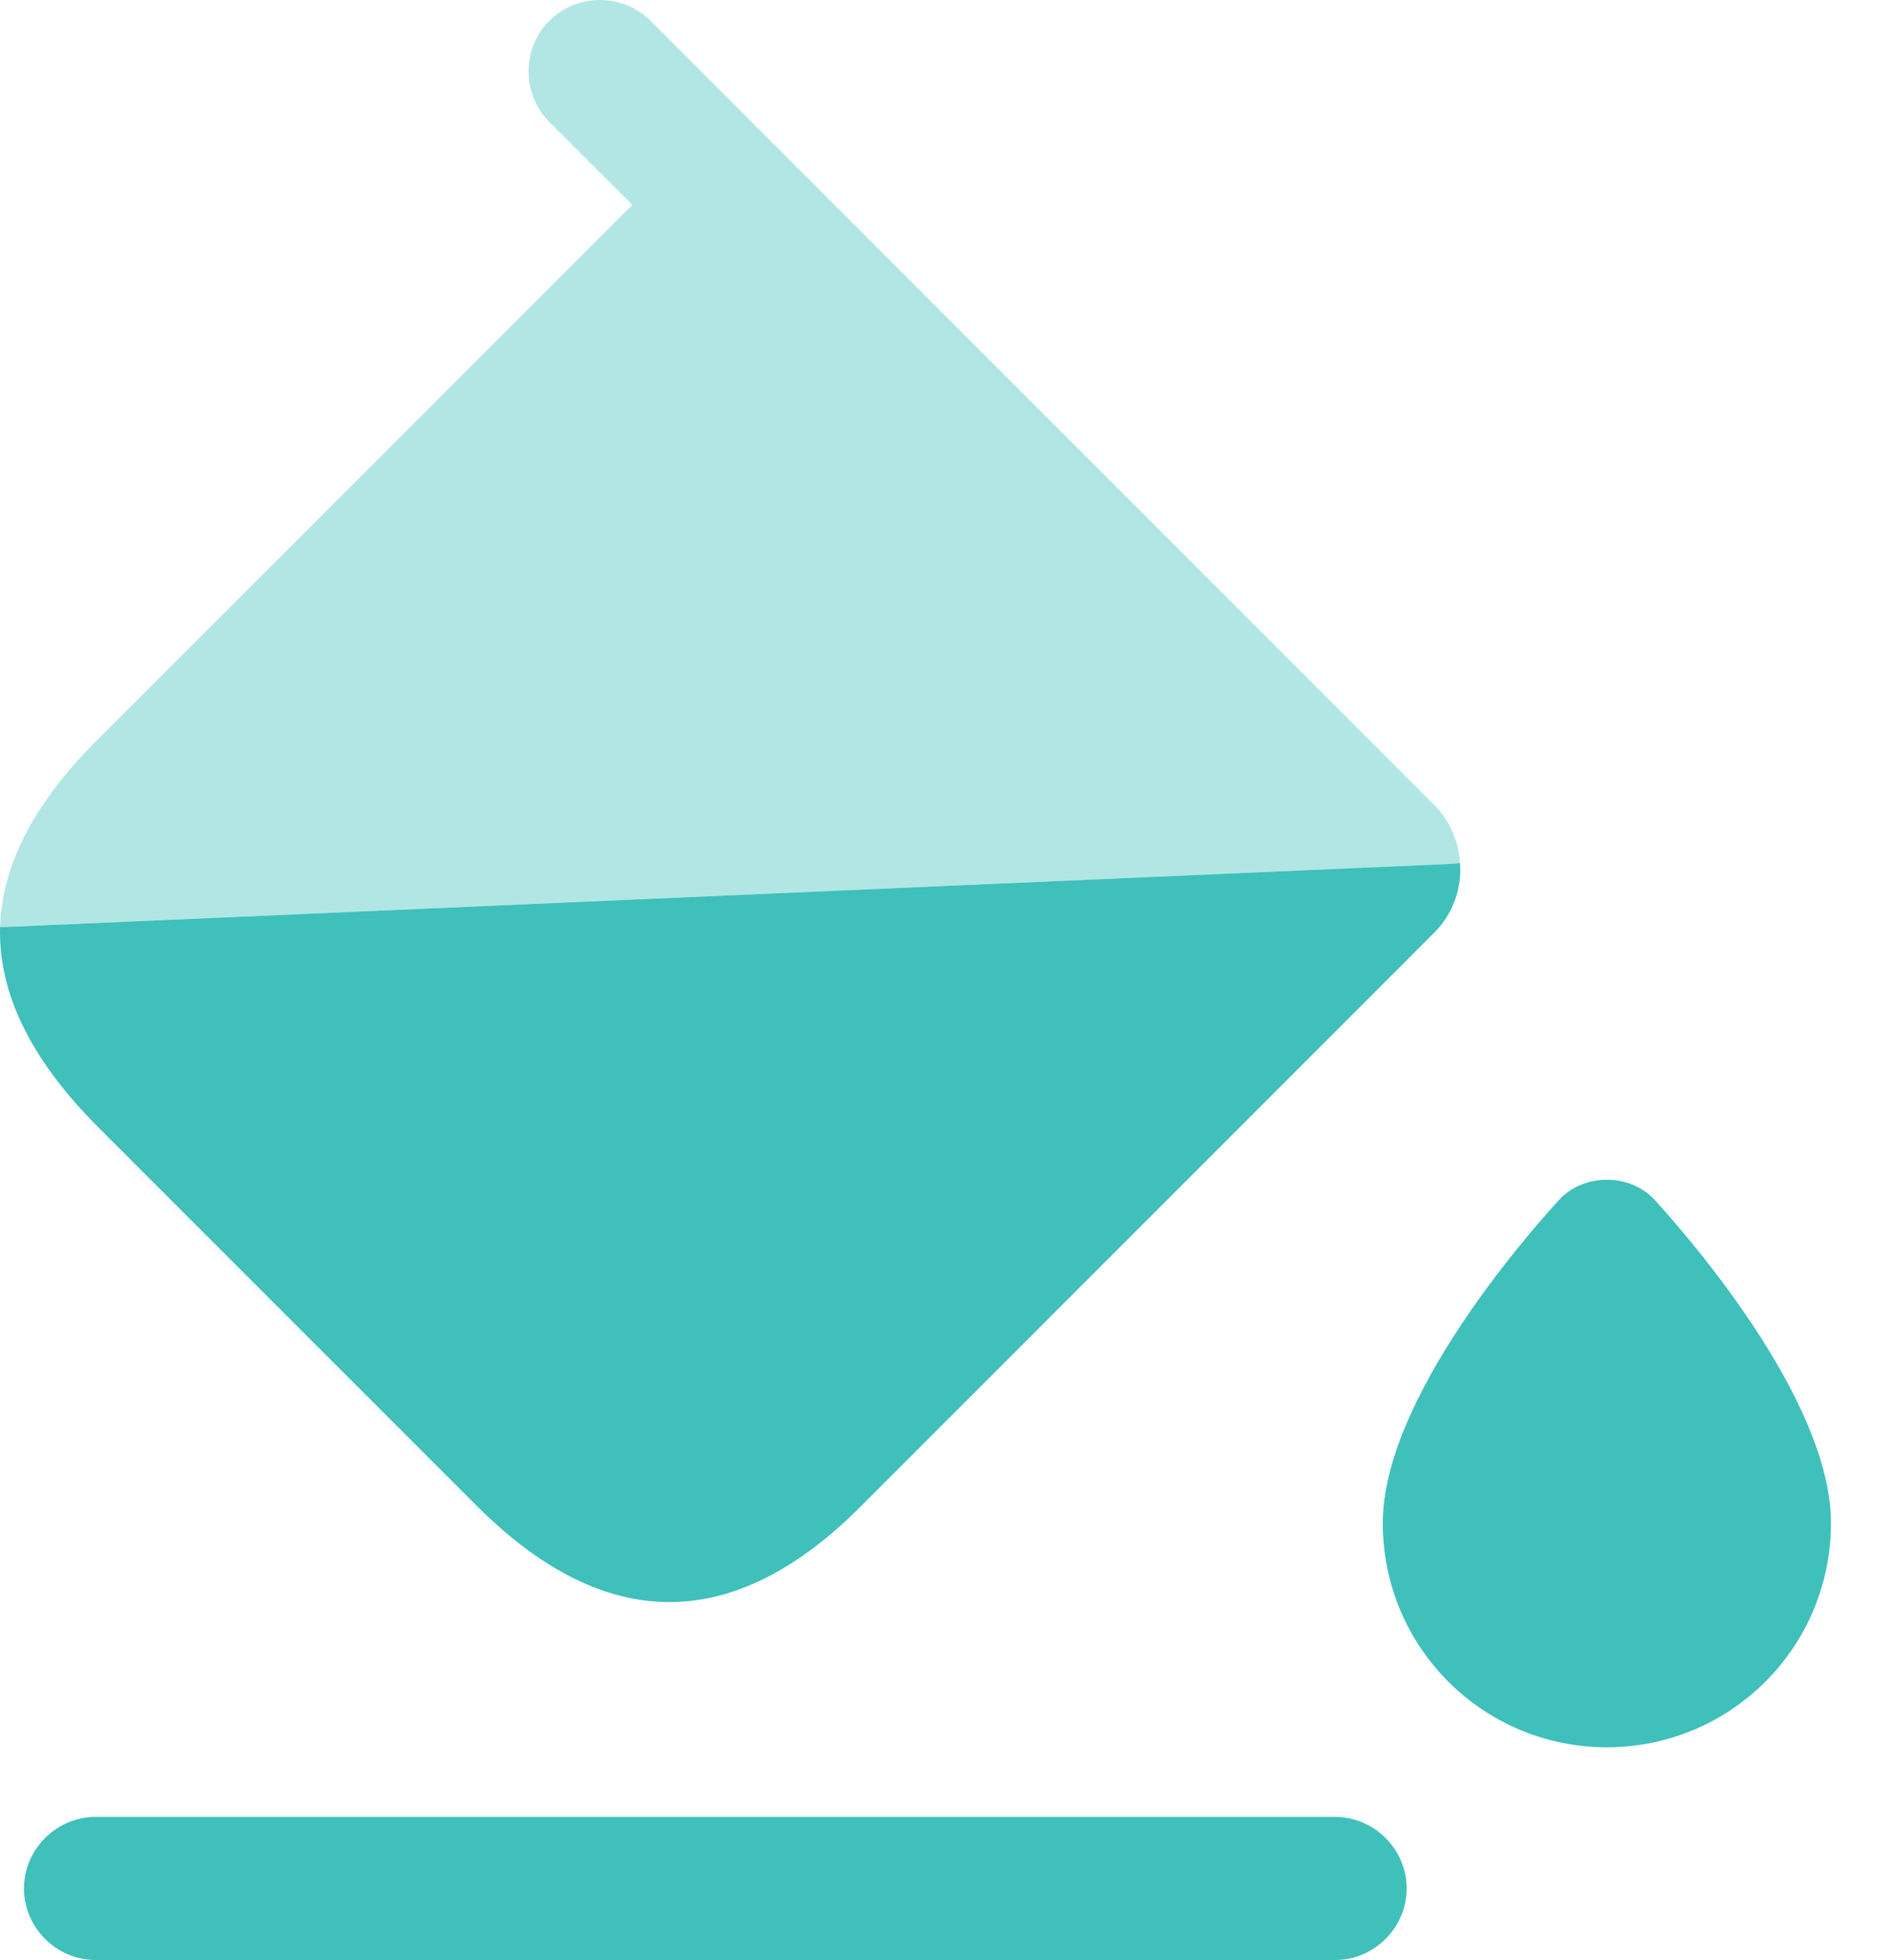 <svg width="25" height="26" viewBox="0 0 25 26" fill="none" xmlns="http://www.w3.org/2000/svg">
<path d="M19.374 11.449C19.399 11.778 19.285 12.119 19.032 12.372L11.415 19.99C9.732 21.673 8.036 21.673 6.341 19.99L1.266 14.916C0.406 14.043 -0.024 13.169 0.001 12.296H0.09L19.222 11.461L19.374 11.449Z" fill="#3FC0BB"/>
<path opacity="0.4" d="M19.032 10.677L9.732 1.376L8.631 0.275C8.264 -0.092 7.656 -0.092 7.289 0.275C6.922 0.642 6.922 1.25 7.289 1.617L8.39 2.717L1.266 9.842C0.456 10.651 0.026 11.474 0.001 12.296H0.089L19.222 11.461L19.374 11.449C19.361 11.17 19.235 10.879 19.032 10.677Z" fill="#3FC0BB"/>
<path d="M17.717 26H1.267C0.748 26 0.318 25.57 0.318 25.051C0.318 24.532 0.748 24.102 1.267 24.102H17.717C18.236 24.102 18.666 24.532 18.666 25.051C18.666 25.57 18.236 26 17.717 26Z" fill="#3FC0BB"/>
<path d="M21.955 15.915C21.626 15.561 21.019 15.561 20.69 15.915C20.297 16.345 18.349 18.547 18.349 20.204C18.349 21.849 19.677 23.178 21.322 23.178C22.967 23.178 24.296 21.849 24.296 20.204C24.296 18.547 22.347 16.345 21.955 15.915Z" fill="#3FC0BB"/>
</svg>
